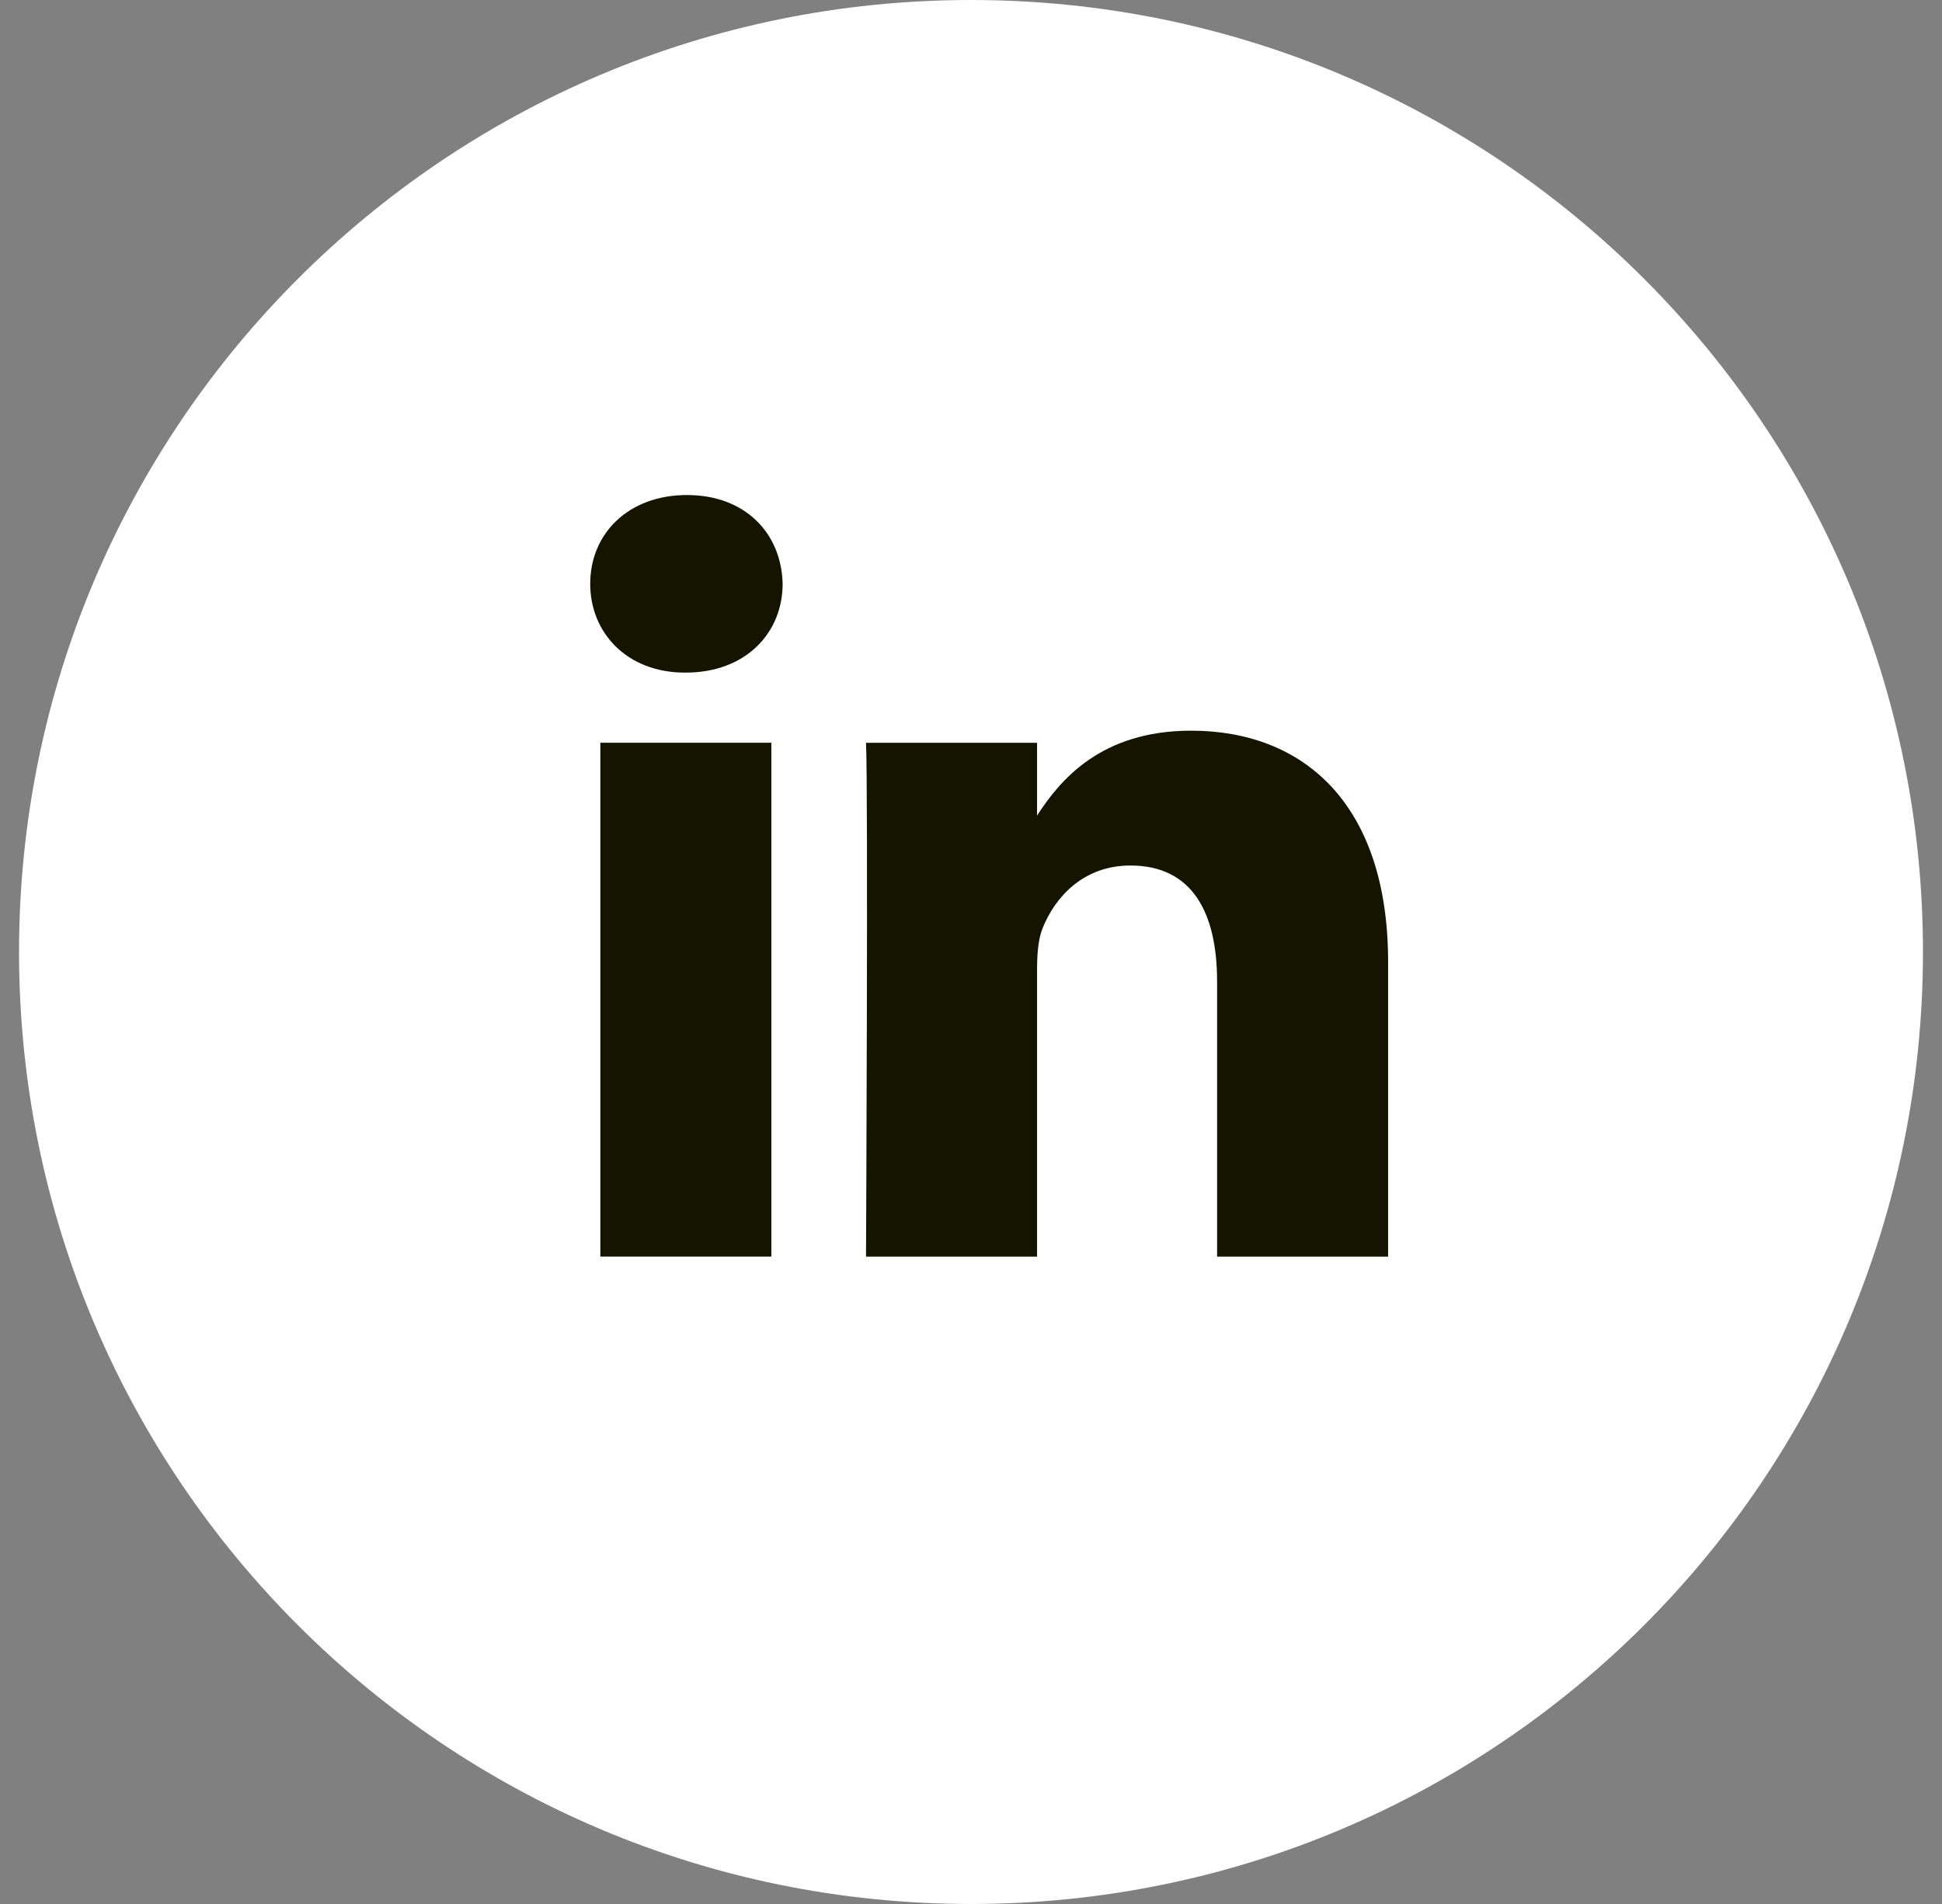 <svg width="51" height="50" viewBox="0 0 51 50" fill="none" xmlns="http://www.w3.org/2000/svg">
<rect x="0" y="0" width="51" height="50" fill="#808080" stroke="none"/>
<g id="Linkedin">
<path id="back" fill-rule="evenodd" clip-rule="evenodd" d="M0.5 25C0.5 11.193 11.693 0 25.5 0C39.307 0 50.5 11.193 50.5 25C50.5 38.807 39.307 50 25.5 50C11.693 50 0.5 38.807 0.5 25Z" fill="white"/>
<g id="Icon">
<path d="M20.553 15.331C20.523 14.008 19.577 13 18.041 13C16.505 13 15.5 14.008 15.5 15.331C15.5 16.627 16.475 17.663 17.983 17.663H18.011C19.577 17.663 20.553 16.627 20.553 15.331Z" fill="#151400"/>
<path d="M20.257 19.505H15.766V32.999H20.257V19.505Z" fill="#151400"/>
<path d="M31.283 19.188C34.238 19.188 36.454 21.117 36.454 25.262L36.454 33H31.963V25.78C31.963 23.967 31.313 22.729 29.687 22.729C28.446 22.729 27.707 23.564 27.383 24.369C27.264 24.658 27.235 25.06 27.235 25.464V33H22.743C22.743 33 22.802 20.772 22.743 19.506H27.235V21.417C27.831 20.498 28.898 19.188 31.283 19.188Z" fill="#151400"/>
</g>
</g>
</svg>
